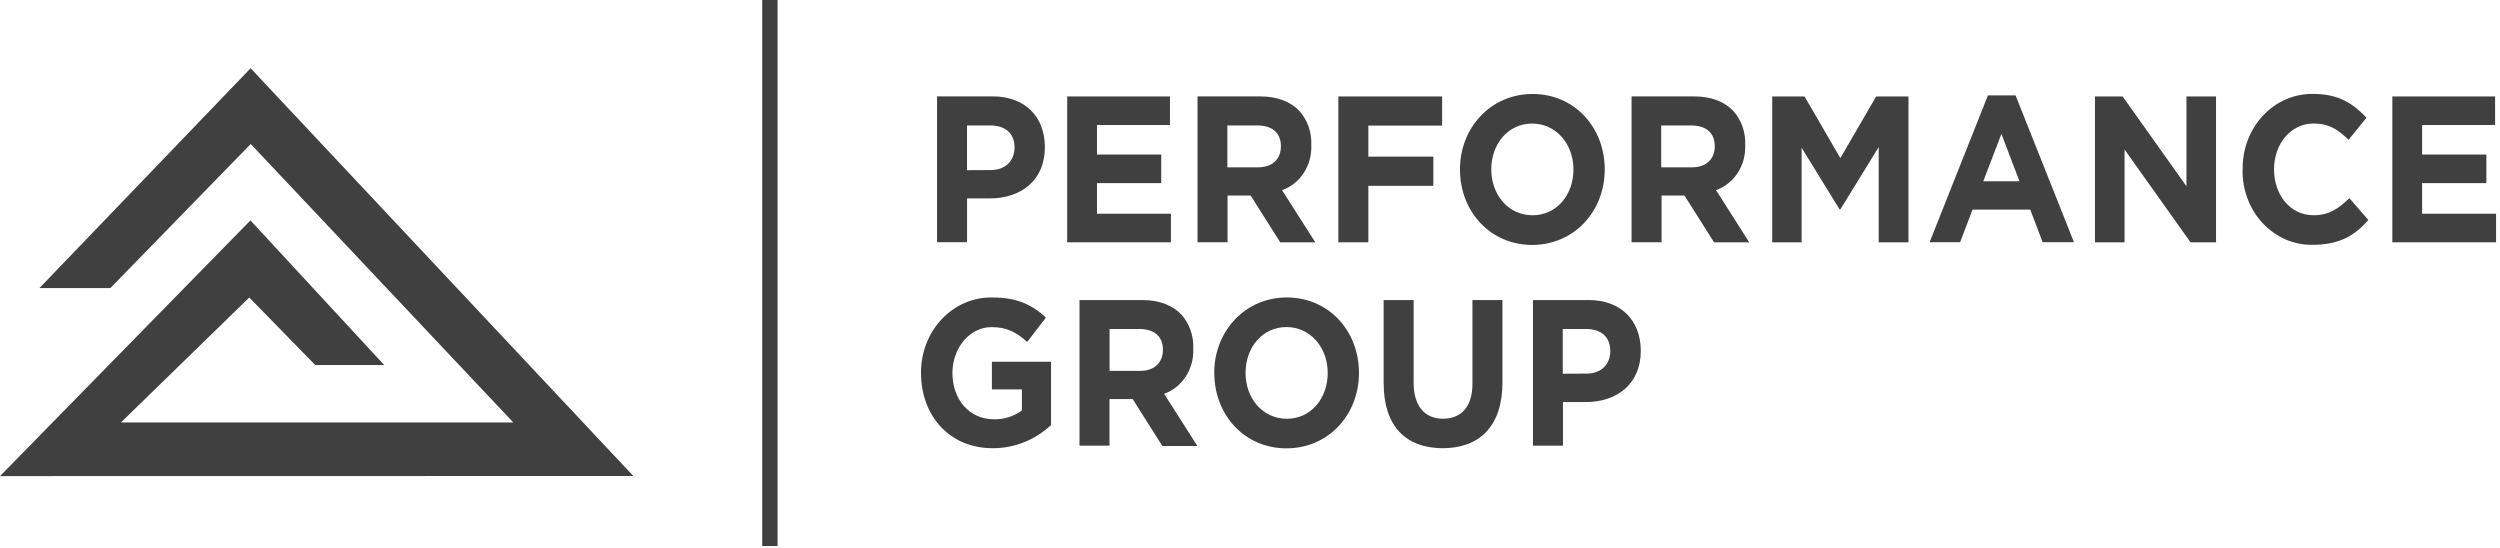 <?xml version="1.0" encoding="UTF-8"?> <svg xmlns="http://www.w3.org/2000/svg" width="196" height="43" viewBox="0 0 196 43" fill="none"> <path d="M60.961 0H59.758V42.809H60.961V0Z" fill="black" fill-opacity="0.75"></path> <path d="M77.676 13.333C78.852 13.333 79.54 12.58 79.54 11.567C79.54 10.44 78.805 9.836 77.632 9.836H75.814V13.342L77.676 13.333ZM73.465 7.557H77.829C80.381 7.557 81.919 9.171 81.919 11.539C81.919 14.186 79.999 15.555 77.602 15.555H75.817V18.986H73.465V7.557Z" fill="black" fill-opacity="0.75"></path> <path d="M83.668 7.562H91.725V9.8H86.003V12.116H91.04V14.357H86.003V16.756H91.802V18.997H83.668V7.562Z" fill="black" fill-opacity="0.75"></path> <path d="M98.621 13.119C99.765 13.119 100.424 12.467 100.424 11.469C100.424 10.393 99.718 9.836 98.577 9.836H96.225V13.119H98.621ZM93.89 7.557H98.774C100.132 7.557 101.185 7.966 101.888 8.715C102.199 9.068 102.44 9.484 102.597 9.939C102.755 10.394 102.826 10.878 102.805 11.362C102.84 12.141 102.634 12.91 102.219 13.55C101.805 14.191 101.205 14.668 100.512 14.907L103.123 18.999H100.371L98.053 15.332H96.239V18.995H93.887V7.557H93.89Z" fill="black" fill-opacity="0.75"></path> <path d="M104.926 7.562H113.062V9.847H107.278V12.28H112.374V14.568H107.278V18.997H104.926V7.562Z" fill="black" fill-opacity="0.75"></path> <path d="M123.359 13.282C123.359 11.321 122.021 9.687 120.124 9.687C118.228 9.687 116.916 11.289 116.916 13.282C116.916 15.274 118.257 16.877 120.151 16.877C122.045 16.877 123.359 15.277 123.359 13.282ZM114.461 13.282C114.461 10.03 116.858 7.367 120.154 7.367C123.45 7.367 125.812 9.999 125.812 13.282C125.812 16.565 123.412 19.203 120.119 19.203C116.825 19.203 114.461 16.571 114.461 13.288V13.282Z" fill="black" fill-opacity="0.75"></path> <path d="M132.64 13.119C133.783 13.119 134.439 12.467 134.439 11.469C134.439 10.393 133.736 9.836 132.593 9.836H130.24V13.119H132.64ZM127.914 7.557H132.795C134.154 7.557 135.207 7.966 135.907 8.715C136.218 9.068 136.459 9.484 136.617 9.939C136.774 10.393 136.845 10.878 136.824 11.362C136.858 12.14 136.653 12.908 136.24 13.548C135.826 14.189 135.228 14.666 134.536 14.907L137.142 18.999H134.383L132.063 15.332H130.267V18.995H127.914V7.557Z" fill="black" fill-opacity="0.75"></path> <path d="M138.941 7.562H141.476L144.284 12.396L147.09 7.562H149.624V18.997H147.29V11.531L144.284 16.416H144.223L141.247 11.581V18.997H138.941V7.562Z" fill="black" fill-opacity="0.75"></path> <path d="M158.327 14.21L156.91 10.499L155.489 14.21H158.327ZM155.854 7.477H158.021L162.6 18.991H160.144L159.171 16.432H154.648L153.672 18.991H151.281L155.854 7.474V7.477Z" fill="black" fill-opacity="0.75"></path> <path d="M164.246 7.562H166.413L171.418 14.603V7.562H173.738V18.997H171.739L166.566 11.726V18.997H164.246V7.562Z" fill="black" fill-opacity="0.75"></path> <path d="M175.827 13.28C175.813 12.495 175.949 11.716 176.224 10.989C176.5 10.261 176.911 9.602 177.431 9.049C177.951 8.496 178.571 8.062 179.253 7.773C179.934 7.483 180.663 7.345 181.396 7.365C183.413 7.365 184.543 8.184 185.534 9.229L184.128 10.96C183.305 10.164 182.605 9.685 181.381 9.685C179.582 9.685 178.285 11.287 178.285 13.28C178.285 15.272 179.549 16.875 181.381 16.875C182.605 16.875 183.352 16.352 184.19 15.534L185.678 17.249C184.581 18.508 183.357 19.194 181.299 19.194C180.573 19.206 179.851 19.061 179.178 18.767C178.506 18.473 177.895 18.037 177.383 17.485C176.872 16.933 176.469 16.276 176.2 15.553C175.931 14.831 175.801 14.057 175.818 13.28H175.827Z" fill="black" fill-opacity="0.75"></path> <path d="M187.559 7.562H195.616V9.8H189.893V12.116H194.931V14.357H189.893V16.756H195.692V18.997H187.559V7.562Z" fill="black" fill-opacity="0.75"></path> <path d="M72.207 29.237C72.201 28.452 72.343 27.673 72.624 26.948C72.904 26.222 73.318 25.564 73.84 25.012C74.362 24.461 74.983 24.027 75.665 23.737C76.346 23.447 77.076 23.306 77.809 23.323C79.732 23.323 80.891 23.88 82.002 24.896L80.532 26.807C79.706 26.074 78.973 25.646 77.738 25.646C76.027 25.646 74.671 27.267 74.671 29.244C74.671 31.334 76.009 32.87 77.906 32.87C78.692 32.895 79.466 32.655 80.117 32.184V30.531H77.765V28.359H82.402V33.326C81.137 34.501 79.516 35.145 77.841 35.139C74.498 35.152 72.207 32.653 72.207 29.237Z" fill="black" fill-opacity="0.75"></path> <path d="M89.37 29.076C90.517 29.076 91.173 28.424 91.173 27.427C91.173 26.35 90.47 25.793 89.326 25.793H86.991V29.076H89.37ZM84.642 23.523H89.523C90.882 23.523 91.937 23.933 92.64 24.682C92.95 25.035 93.19 25.452 93.346 25.907C93.503 26.361 93.573 26.845 93.552 27.329C93.586 28.107 93.381 28.875 92.968 29.515C92.554 30.156 91.956 30.633 91.264 30.873L93.875 34.965H91.126L88.802 31.286H86.985V34.94H84.633V23.523H84.642Z" fill="black" fill-opacity="0.75"></path> <path d="M104.094 29.236C104.094 27.275 102.753 25.641 100.859 25.641C98.965 25.641 97.651 27.243 97.651 29.236C97.651 31.228 98.992 32.831 100.885 32.831C102.779 32.831 104.094 31.232 104.094 29.236ZM95.195 29.236C95.195 25.984 97.592 23.321 100.888 23.321C104.185 23.321 106.543 25.953 106.543 29.236C106.543 32.519 104.149 35.15 100.853 35.15C97.557 35.15 95.201 32.519 95.201 29.236H95.195Z" fill="black" fill-opacity="0.75"></path> <path d="M108.477 30.058V23.527H110.829V29.995C110.829 31.855 111.711 32.828 113.134 32.828C114.558 32.828 115.44 31.884 115.44 30.083V23.523H117.792V29.976C117.792 33.439 115.975 35.139 113.105 35.139C110.235 35.139 108.48 33.423 108.48 30.058H108.477Z" fill="black" fill-opacity="0.75"></path> <path d="M124.383 29.29C125.559 29.29 126.247 28.538 126.247 27.524C126.247 26.397 125.515 25.793 124.339 25.793H122.521V29.299L124.383 29.29ZM120.184 23.523H124.547C127.097 23.523 128.638 25.138 128.638 27.505C128.638 30.152 126.718 31.522 124.321 31.522H122.536V34.94H120.184V23.523Z" fill="black" fill-opacity="0.75"></path> <path d="M24.713 28.618H30.12L19.634 17.279L19.631 17.286L19.628 17.283V17.286L0 37.327L49.649 37.318H49.652L19.649 5.35L3.093 22.583H8.654L19.658 11.289L40.242 33.119H9.483L19.546 23.32L19.628 23.405V23.411L24.713 28.618Z" fill="black" fill-opacity="0.75"></path> </svg> 